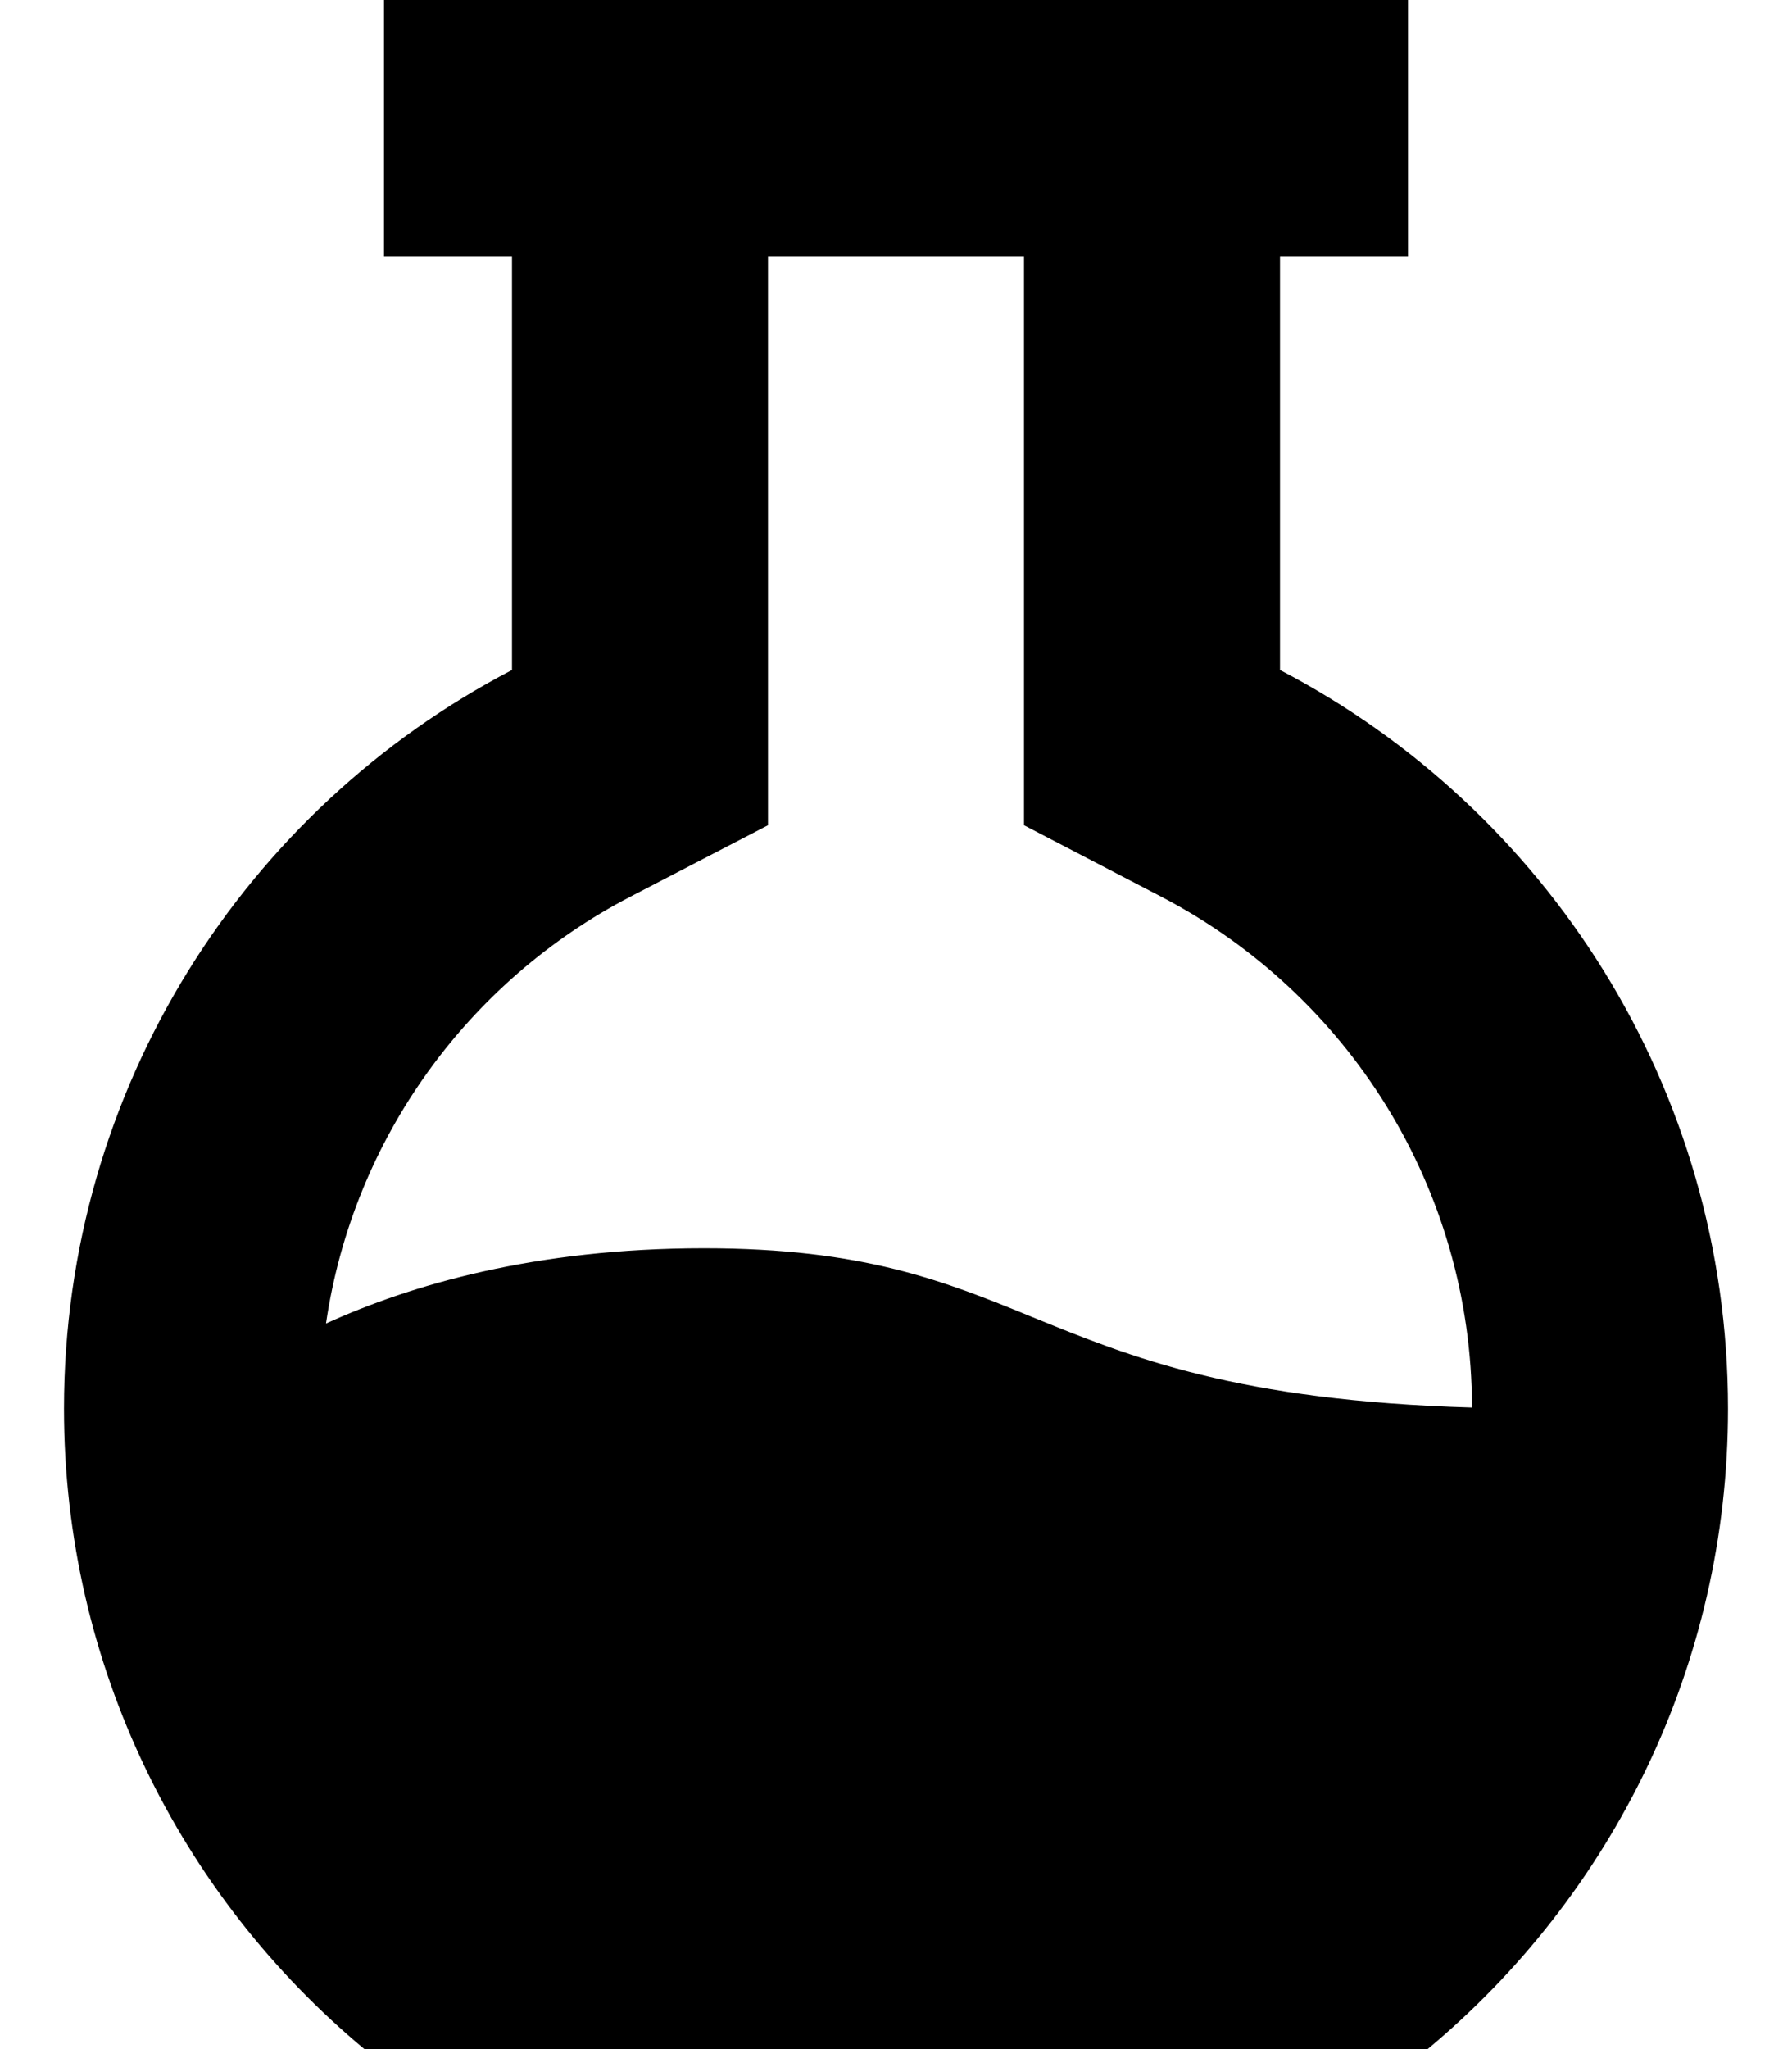 <svg xmlns="http://www.w3.org/2000/svg" viewBox="0 0 448 512"><!--! Font Awesome Pro 6.2.0 by @fontawesome - https://fontawesome.com License - https://fontawesome.com/license (Commercial License) Copyright 2022 Fonticons, Inc. --><path d="M192 206.2V167.4 64h64V167.4v38.8l34.4 17.9c46.2 24.1 77.5 72.2 77.6 127.6c-58.6-1.7-85.4-12.6-109.9-22.6c-22-9-42.2-17.2-82.1-17.2c-42.3 0-73.4 9.2-94.5 18.8c6.8-46.4 35.8-85.7 76-106.6L192 206.2zm128-38.8V64h32V0H320 256 192 128 96V64h32V167.4C61.4 202.1 16 271.8 16 352c0 64.3 29.2 121.8 75.1 160H356.9c45.9-38.2 75.1-95.7 75.1-160c0-80.2-45.4-149.9-112-184.6z"/></svg>